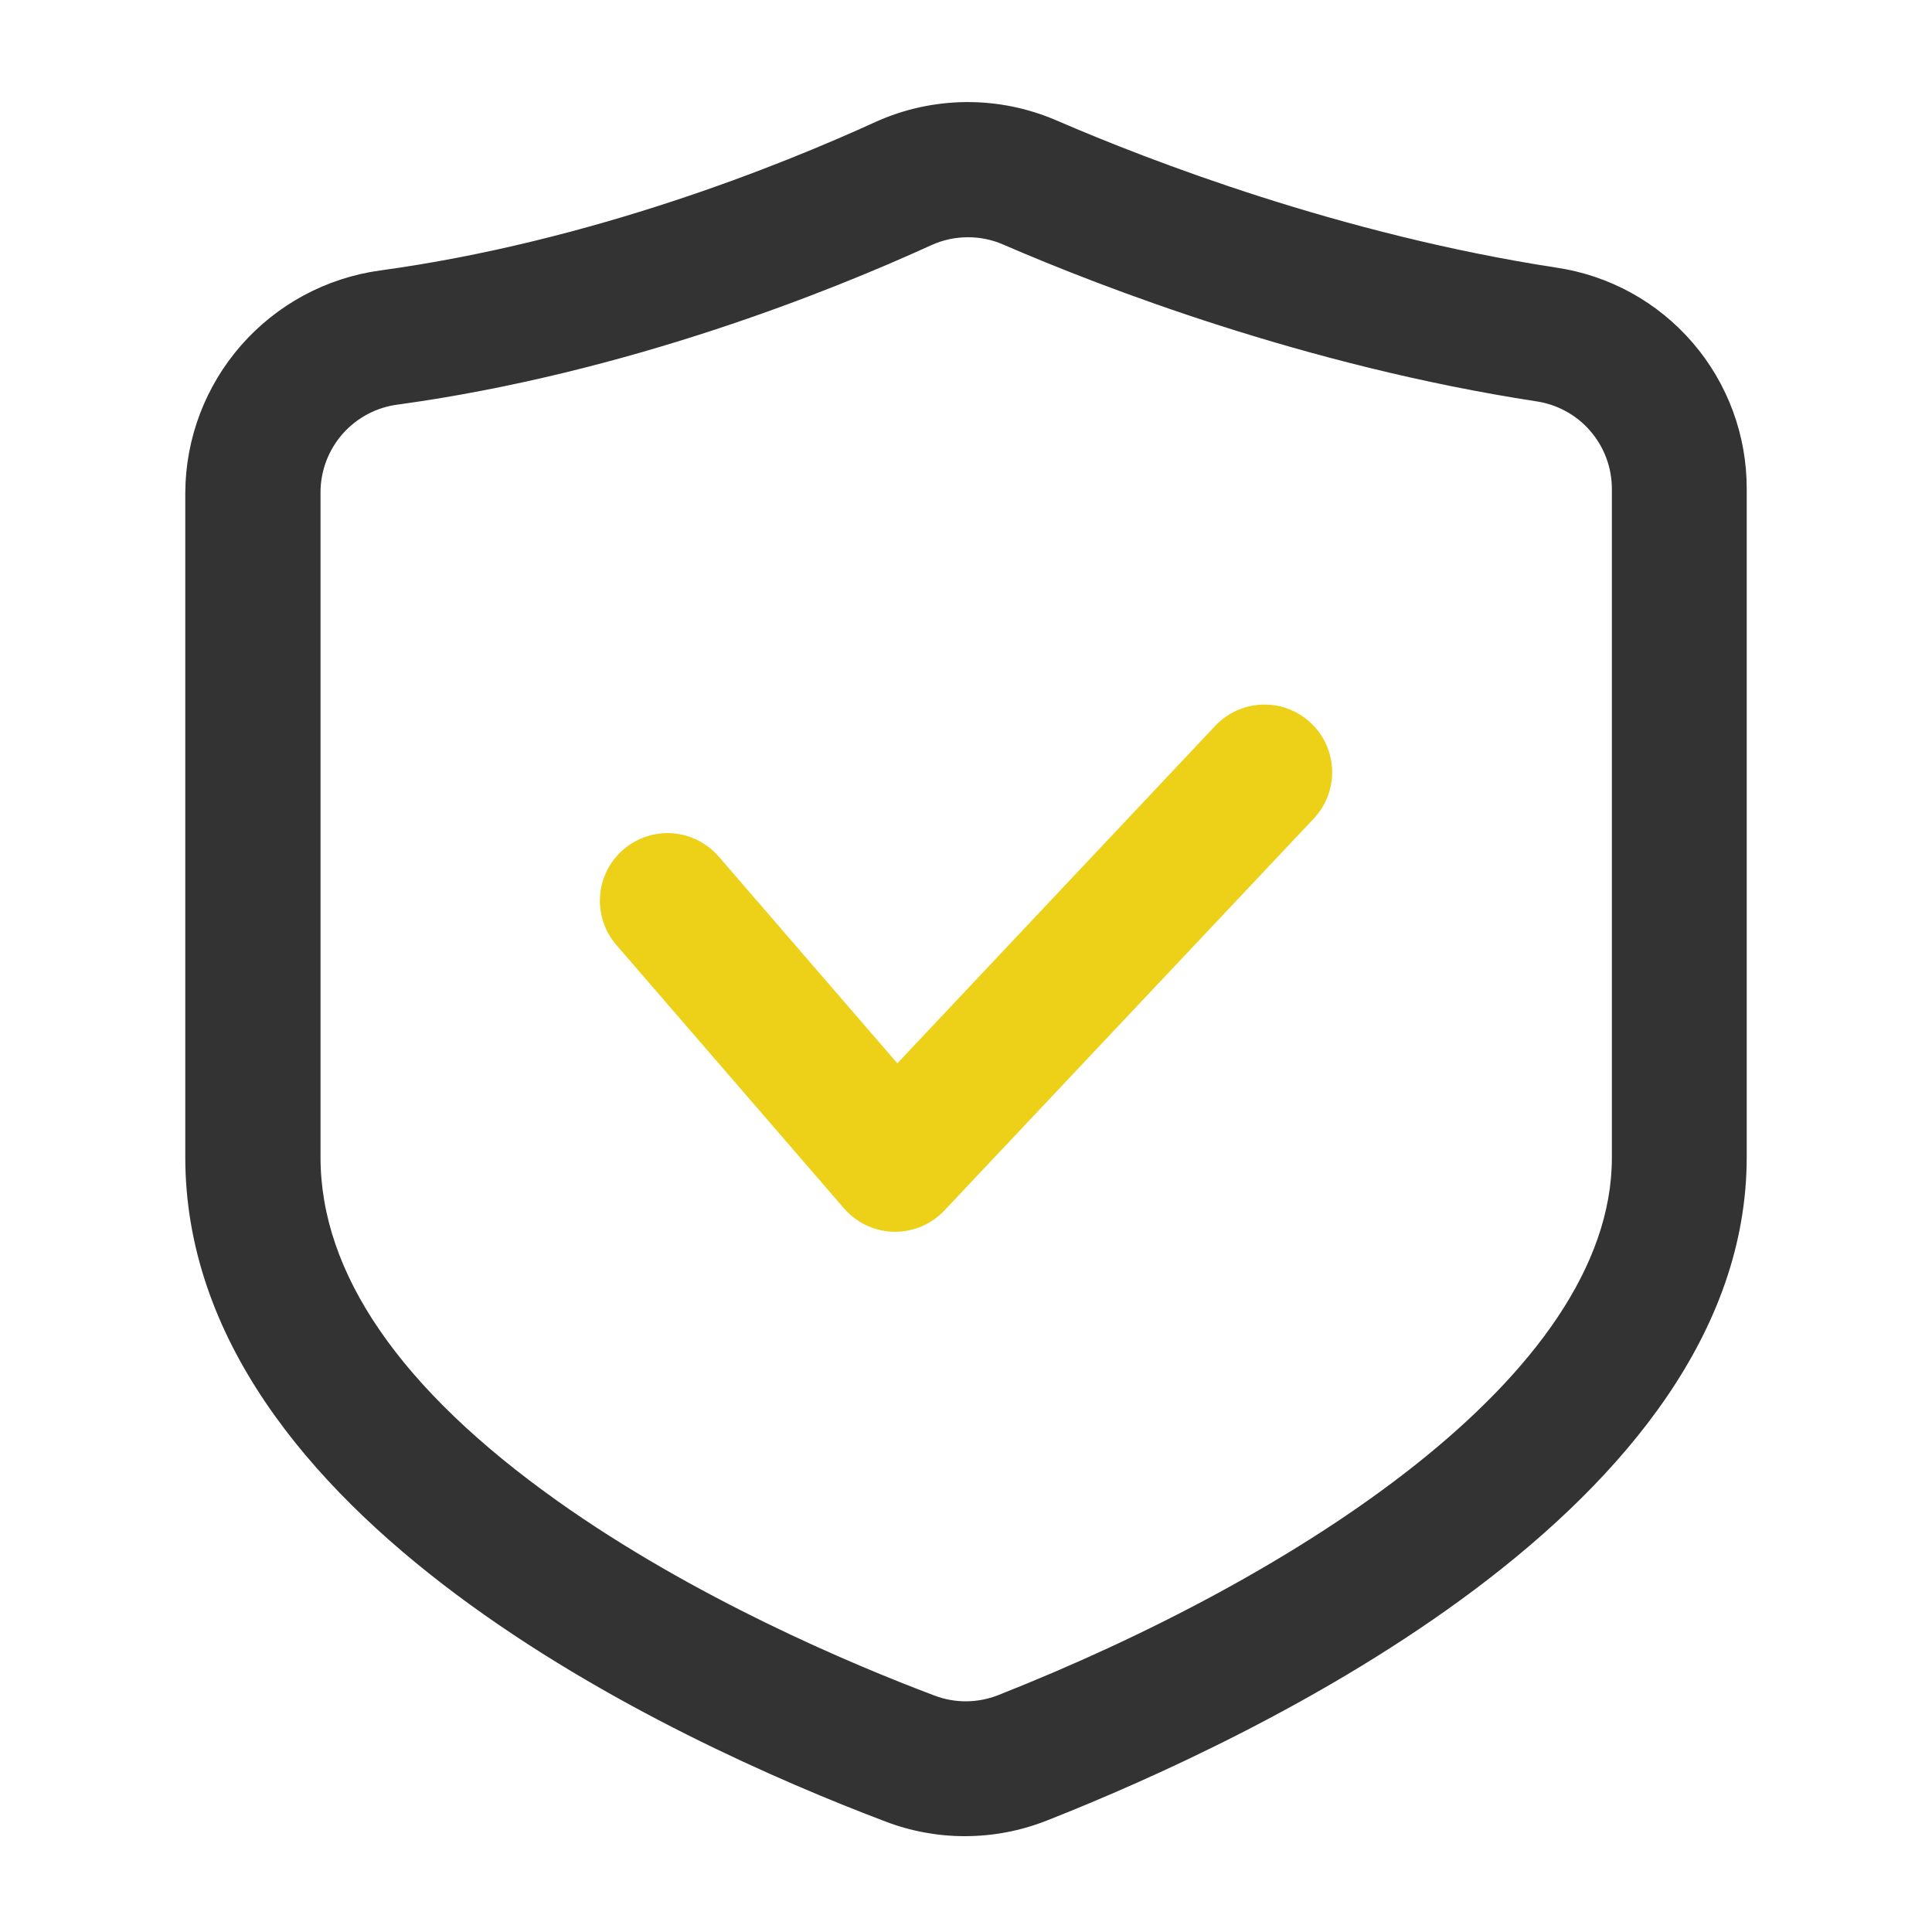 <svg xmlns="http://www.w3.org/2000/svg" fill="none" viewBox="0 0 30 30" height="30" width="30">
<g id="Frame">
<path fill="#333333" d="M14.98 28.512C14.56 28.512 14.143 28.435 13.751 28.285C10.482 27.048 2.877 23.565 2.877 17.967V7.65C2.881 6.807 3.19 5.994 3.745 5.361C4.301 4.727 5.066 4.315 5.901 4.2C9.192 3.75 12.132 2.562 13.59 1.896C14.032 1.695 14.511 1.59 14.996 1.585C15.481 1.581 15.962 1.678 16.407 1.871C17.869 2.502 20.822 3.641 24.163 4.155C24.988 4.276 25.74 4.69 26.284 5.322C26.827 5.953 27.125 6.759 27.123 7.592V17.967C27.123 23.395 19.524 26.981 16.256 28.269C15.85 28.43 15.417 28.512 14.98 28.512ZM15.028 3.684C14.833 3.684 14.64 3.726 14.461 3.807C12.9 4.52 9.75 5.79 6.187 6.281C5.853 6.321 5.545 6.483 5.322 6.735C5.099 6.988 4.976 7.313 4.977 7.65V17.97C4.977 19.77 6.213 21.57 8.65 23.303C10.773 24.812 13.223 25.843 14.501 26.325C14.819 26.449 15.173 26.449 15.492 26.325C20.103 24.507 25.029 21.358 25.029 17.978V7.592C25.029 7.261 24.91 6.941 24.693 6.691C24.477 6.441 24.177 6.278 23.85 6.231C20.276 5.681 17.133 4.47 15.579 3.798C15.405 3.722 15.218 3.683 15.028 3.684Z" id="Vector"></path>
<path fill="#ECD118" d="M13.899 19.127H13.877C13.73 19.123 13.585 19.089 13.453 19.027C13.32 18.964 13.202 18.875 13.106 18.764L9.57 14.673C9.48 14.569 9.411 14.447 9.368 14.316C9.325 14.186 9.308 14.047 9.318 13.91C9.328 13.772 9.365 13.638 9.427 13.515C9.489 13.392 9.575 13.282 9.679 13.192C9.89 13.01 10.164 12.919 10.442 12.939C10.72 12.96 10.978 13.09 11.16 13.3L13.934 16.511L18.87 11.271C19.061 11.068 19.325 10.949 19.603 10.941C19.882 10.932 20.152 11.035 20.355 11.226C20.558 11.417 20.677 11.681 20.685 11.959C20.694 12.238 20.591 12.508 20.4 12.711L14.664 18.797C14.566 18.901 14.447 18.984 14.316 19.041C14.184 19.097 14.042 19.127 13.899 19.127Z" id="Vector_2"></path>
</g>
</svg>
